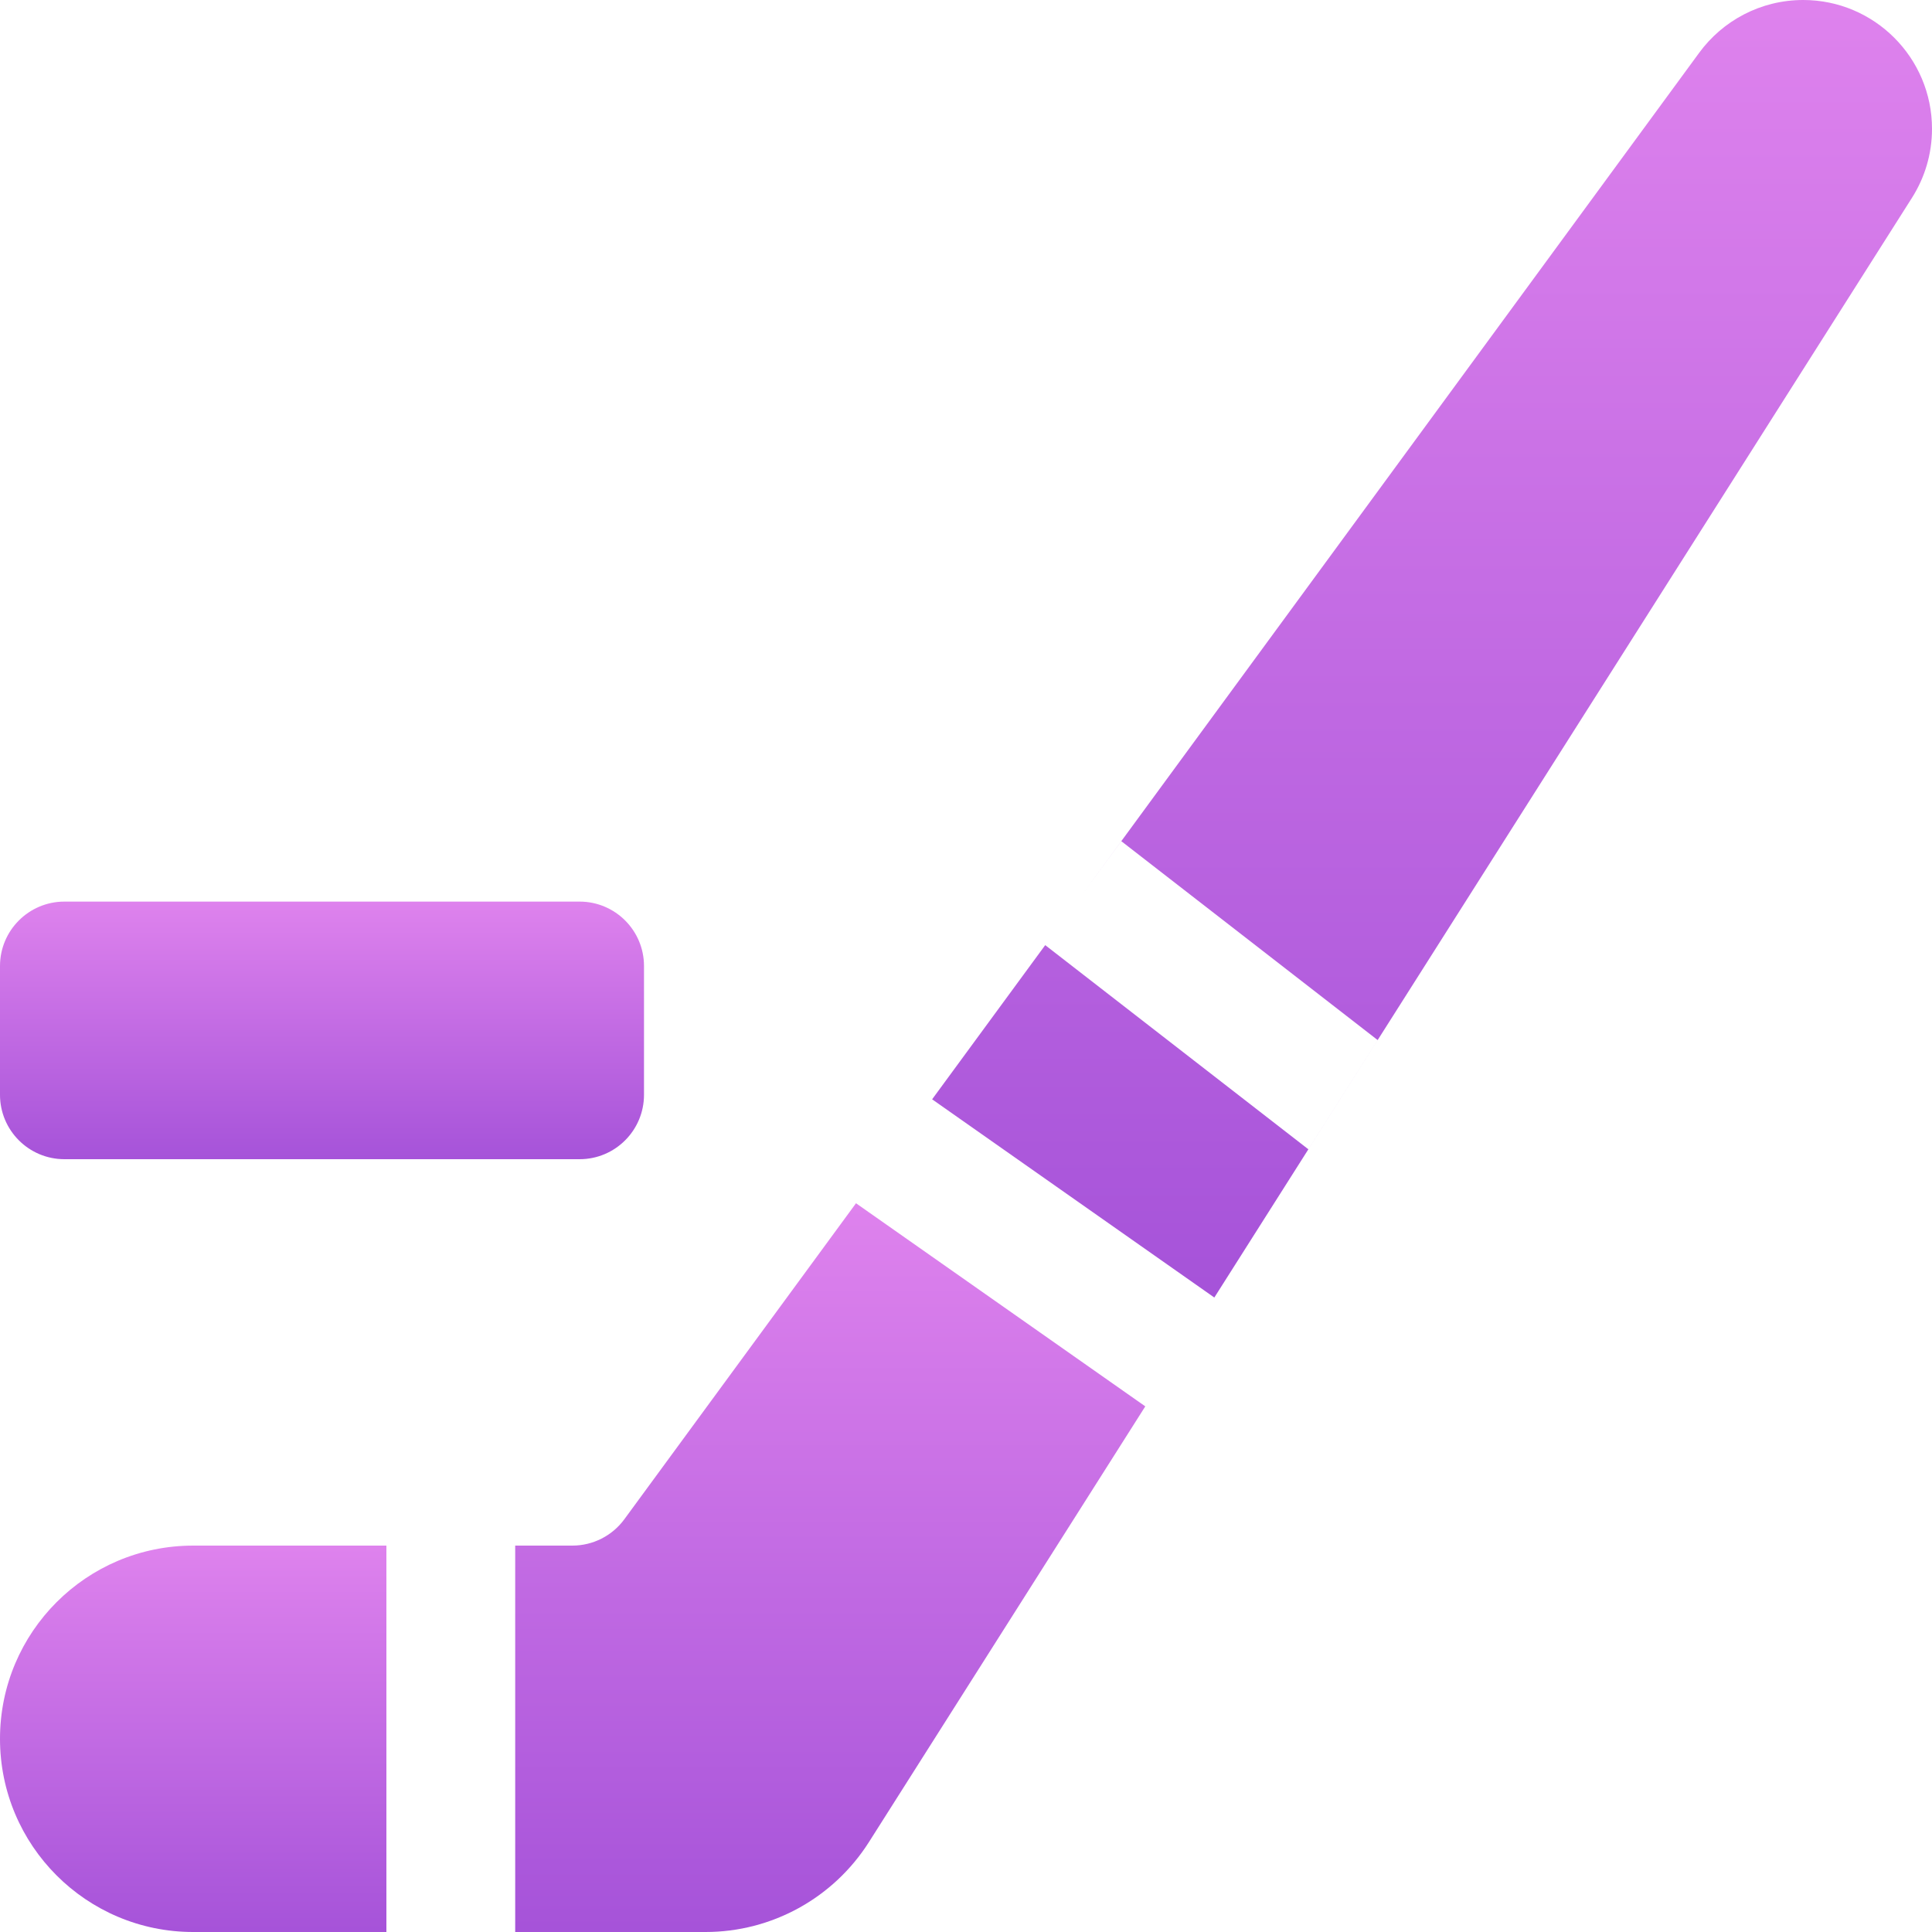 <?xml version="1.0" encoding="UTF-8"?> <svg xmlns="http://www.w3.org/2000/svg" width="60" height="60" viewBox="0 0 60 60" fill="none"><g clip-path="url(#clip0_451_3464)"><path d="M6 48C2.684 48 0 50.688 0 54C0 57.312 2.684 60 6 60H12V48H6Z" fill="url(#paint0_linear_451_3464)"></path><path d="M56 0C54.676 0 53.5 0.644 52.772 1.636L33.588 27.808L34.824 26.124L42.784 32.3L40.632 35.692L32.46 29.352L28.948 34.14L37.712 40.296L59.38 6.14C59.772 5.52 60 4.788 60 4C60 1.792 58.208 0 56 0Z" fill="url(#paint1_linear_451_3464)"></path><path d="M26.584 37.368L19.388 47.184C19.012 47.696 18.412 48 17.776 48H16V60H21.912C23.968 60 25.876 58.948 26.98 57.216L35.568 43.676L26.584 37.368Z" fill="url(#paint2_linear_451_3464)"></path><path d="M18 28H2C0.896 28 0 28.896 0 30V34C0 35.104 0.896 36 2 36H18C19.104 36 20 35.104 20 34V30C20 28.896 19.104 28 18 28Z" fill="url(#paint3_linear_451_3464)"></path></g><defs><linearGradient id="paint0_linear_451_3464" x1="4.109" y1="48.057" x2="4.109" y2="59.943" gradientUnits="userSpaceOnUse"><stop stop-color="#DE82ED"></stop><stop offset="1" stop-color="#A653D9"></stop></linearGradient><linearGradient id="paint1_linear_451_3464" x1="39.581" y1="0.192" x2="39.581" y2="40.104" gradientUnits="userSpaceOnUse"><stop stop-color="#DE82ED"></stop><stop offset="1" stop-color="#A653D9"></stop></linearGradient><linearGradient id="paint2_linear_451_3464" x1="22.701" y1="37.475" x2="22.701" y2="59.892" gradientUnits="userSpaceOnUse"><stop stop-color="#DE82ED"></stop><stop offset="1" stop-color="#A653D9"></stop></linearGradient><linearGradient id="paint3_linear_451_3464" x1="6.849" y1="28.038" x2="6.849" y2="35.962" gradientUnits="userSpaceOnUse"><stop stop-color="#DE82ED"></stop><stop offset="1" stop-color="#A653D9"></stop></linearGradient><clipPath id="clip0_451_3464"><rect width="60" height="60" fill="white"></rect></clipPath></defs></svg> 